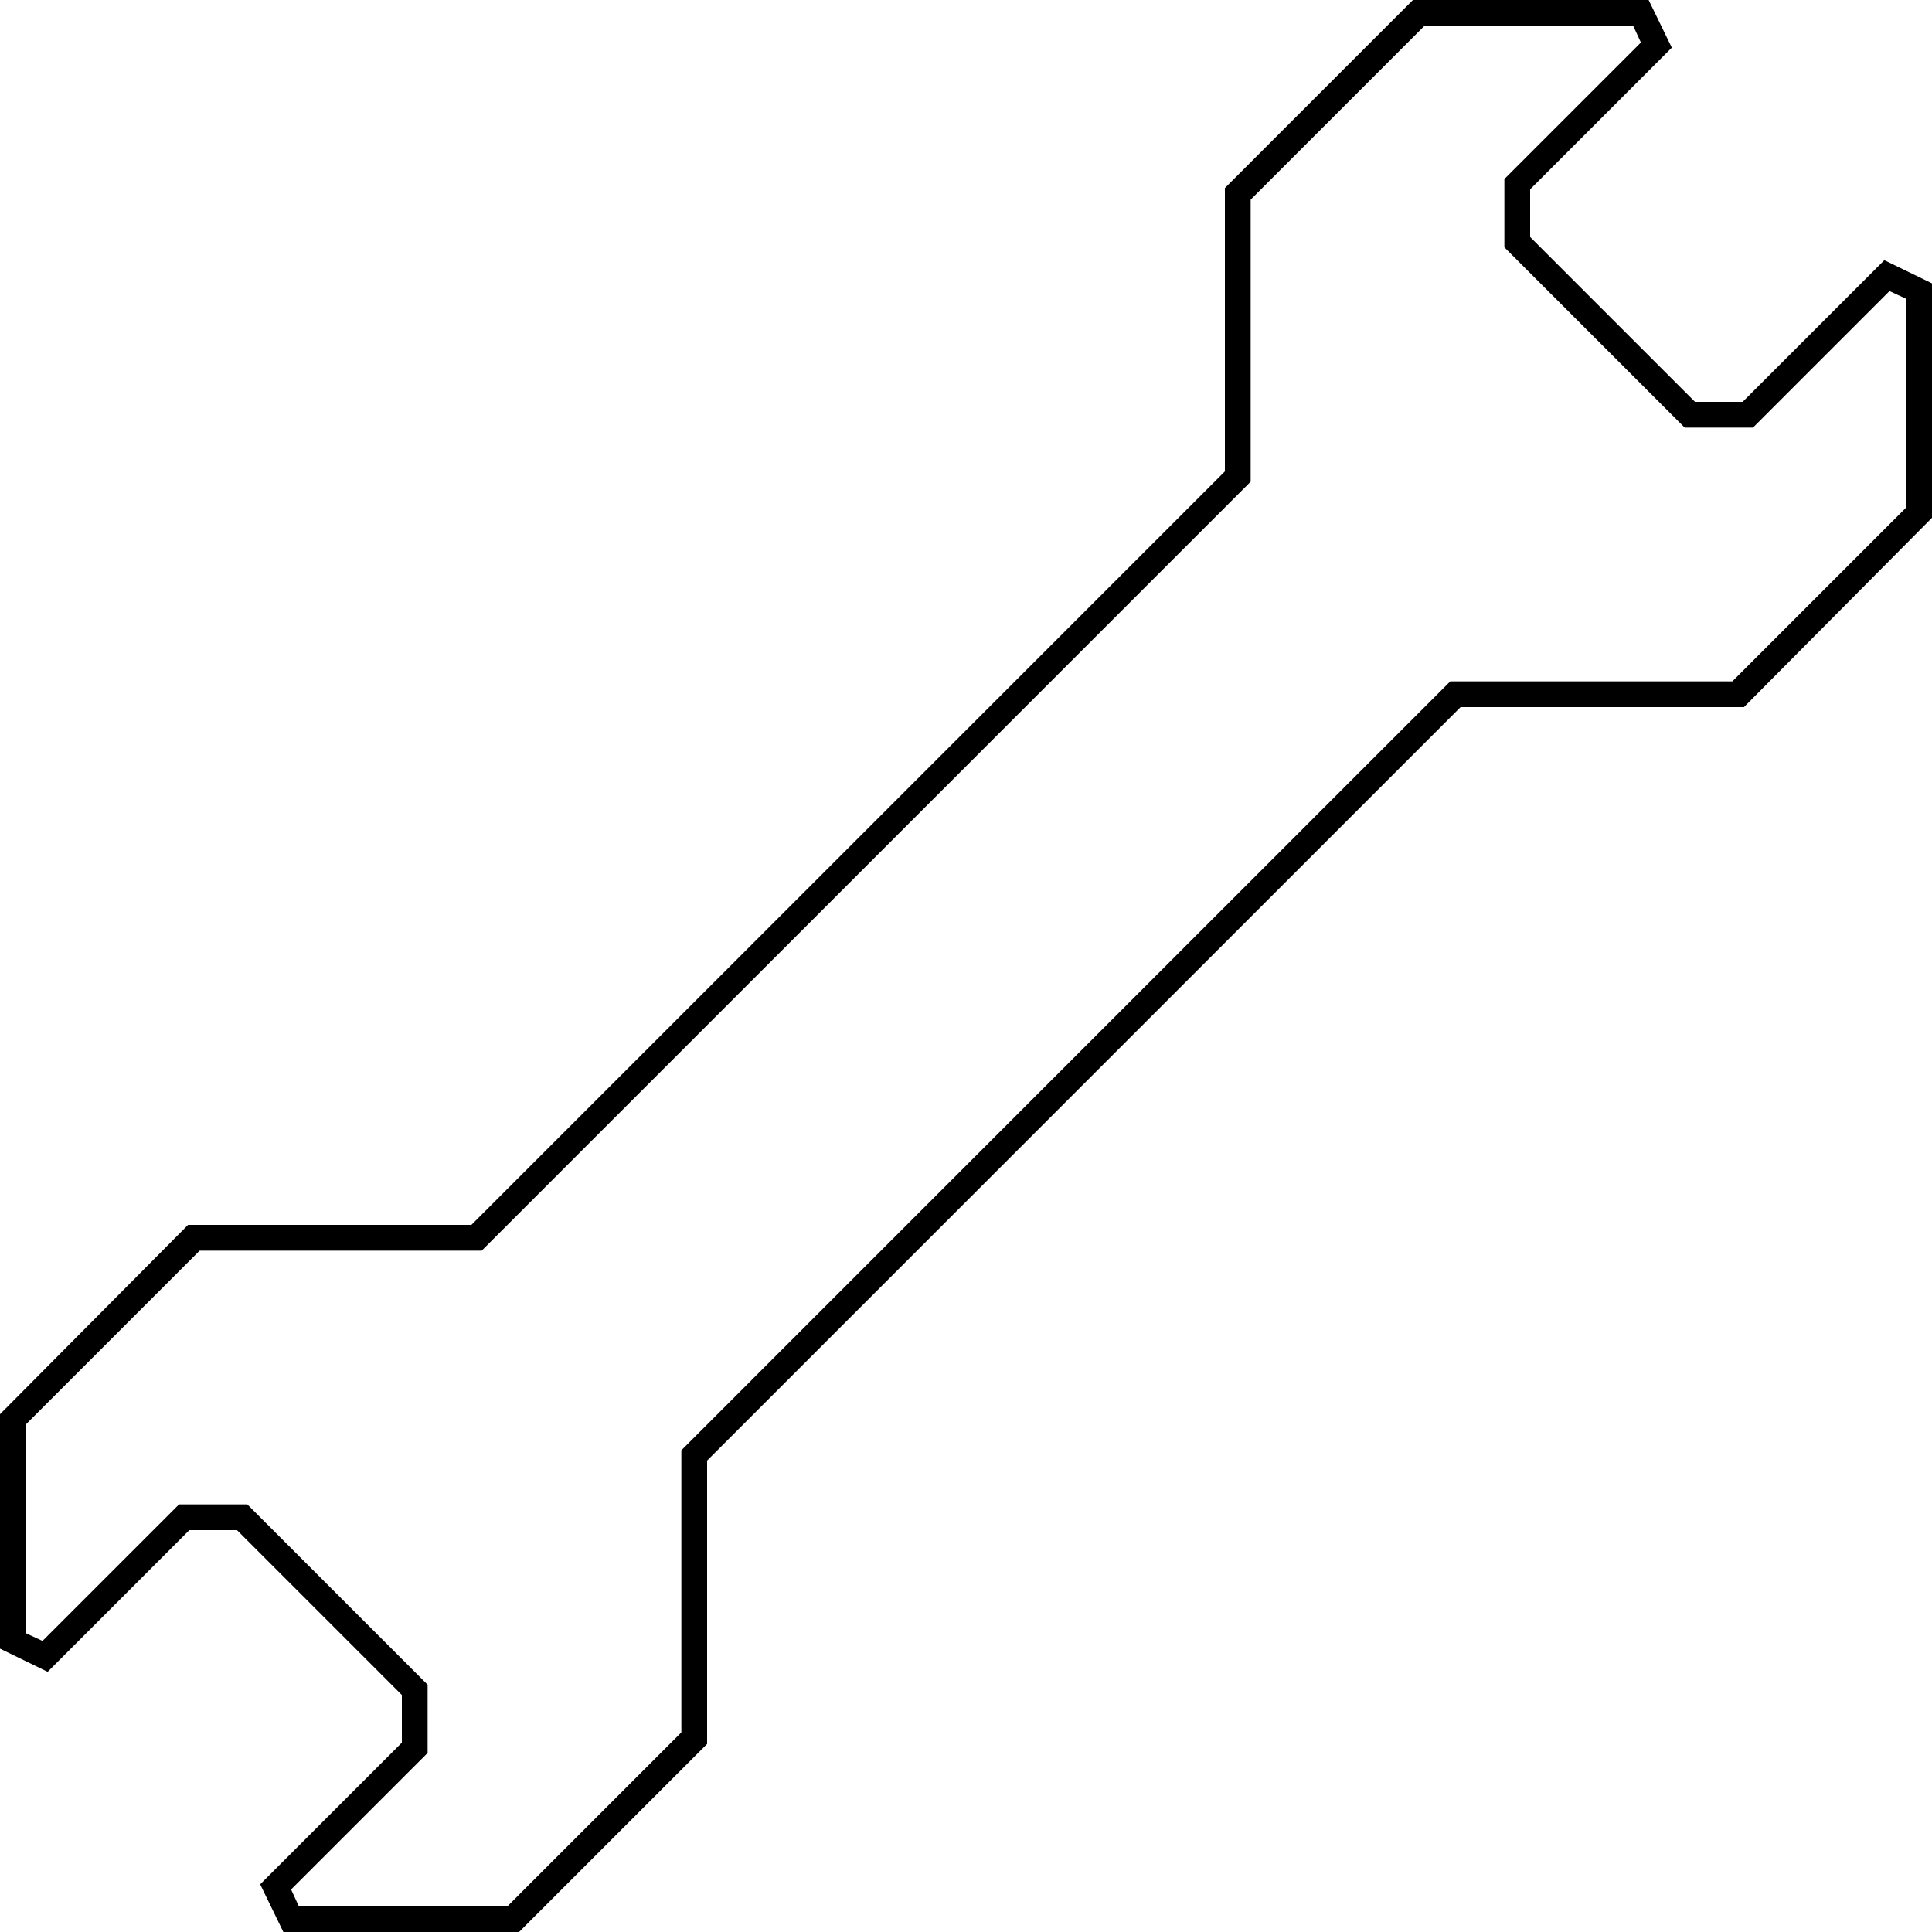 <?xml version="1.0" encoding="utf-8"?>
<!-- Generator: Adobe Illustrator 27.3.1, SVG Export Plug-In . SVG Version: 6.00 Build 0)  -->
<svg version="1.1" xmlns="http://www.w3.org/2000/svg" xmlns:xlink="http://www.w3.org/1999/xlink" x="0px" y="0px"
	 viewBox="0 0 150 150" style="enable-background:new 0 0 150 150;" xml:space="preserve">
<style type="text/css">
	.st0{display:none;}
	.st1{display:inline;fill:none;stroke:#000000;stroke-width:2;}
	.st2{display:inline;}
	.st3{fill-rule:evenodd;clip-rule:evenodd;fill:none;stroke:#000000;stroke-width:2;}
</style>
<g id="Service_-_skiftnøkkel">
	<g>
		<path d="M126.8,2l0.6,1.3l-10,10l-0.6,0.6v0.8v3.7v0.8l0.6,0.6l12.8,12.8l0.6,0.6h0.8h3.7h0.8l0.6-0.6l10-10l1.3,0.6v16.2
			l-13.5,13.5h-21.1h-0.8l-0.6,0.6L53.5,112l-0.6,0.6v0.8v21.1L39.4,148H23.2l-0.6-1.3l10-10l0.6-0.6v-0.8v-3.7v-0.8l-0.6-0.6
			l-12.8-12.8l-0.6-0.6h-0.8h-3.7h-0.8l-0.6,0.6l-10,10L2,126.8v-16.2l13.5-13.5h21.1h0.8l0.6-0.6L96.5,38l0.6-0.6v-0.8V15.5
			L110.6,2H126.8 M128,0h-18.3L95.1,14.6v22L36.6,95.1h-22L0,109.8V128l3.7,1.8l11-11h3.7l12.8,12.8v3.7l-11,11L22,150h18.3
			l14.6-14.6v-22l58.5-58.5h22L150,40.2V22l-3.7-1.8l-11,11h-3.7l-12.8-12.8v-3.7l11-11L128,0L128,0z"/>
	</g>
</g>
<g id="Prøvekjøring_-_bil" class="st0">
	<path class="st1" d="M1,71.6v48.2c0,2.9,2.3,5.2,5.2,5.2h17.2c2.9,0,5.2-2.3,5.2-5.2v-5.2l0,0h92.9v5.2c0,2.9,2.3,5.2,5.2,5.2h17.2
		c2.9,0,5.2-2.3,5.2-5.2V71.6l0,0l-15.5-15.5c-3.2-6.3-6.1-11.5-8.6-15.5c-2.5-4-6-8.6-10.3-13.8c-12.9-1.1-26-1.7-39.5-1.7
		s-26.7,0.6-39.6,1.7c-4.4,5.2-7.8,9.7-10.3,13.8s-5.4,9.2-8.6,15.5L1,71.6z M44,85.3l6.9-8.6h48.2l6.9,8.6
		c-4.6,12.6-8,18.9-10.3,18.9c-3.4,0-37.9,0-41.3,0C52.1,104.2,48.6,97.9,44,85.3z M16.5,56.1H75h58.5 M142.1,73.5
		c0,3.3-0.3,5.6-0.9,6.8c-0.9,1.8-2.6,3.5-4.3,3.5h-6.9c-1.7,0-14.6-3.4-16.3-5.2c-1.1-1.1-2-2.3-2.6-3.4c6.1-0.8,11.2-1.4,15.5-1.7
		C130.9,73.2,136,73.2,142.1,73.5z M7.9,73.5c6.1-0.3,11.2-0.3,15.5,0s9.4,0.9,15.5,1.7c-0.6,1.1-1.4,2.3-2.6,3.4
		c-1.7,1.7-14.6,5.2-16.3,5.2c-1.7,0-5.2,0-6.9,0s-3.4-1.7-4.3-3.5C8.2,79.1,7.9,76.9,7.9,73.5z"/>
</g>
<g id="Ansatte" class="st0">
	<path class="st1" d="M66.3,56.5H37.7c-6.5,0-12.2-5.7-12.2-12.2V15.7c0-6.5,5.7-12.2,12.2-12.2h28.6c6.5,0,12.2,5.7,12.2,12.2v28.6
		C78.5,50.8,72.8,56.5,66.3,56.5z M72.4,138.2H0.9V84.3c0,0,0.8-11.4,14.3-11.4h73.5c9,0,13.5,3.8,13.5,11.4 M82.6,111.9v26.3
		c0,4.5,3.7,8.2,8.2,8.2h49v-34.4 M149.2,119.1l-37.8-29.5l-37.8,29.5"/>
</g>
<g id="Ansatte_alternativ_2" class="st0">
	<path class="st1" d="M148.9,128.3H8c-3.8,0-6.9-3.1-6.9-6.9V21.7H142c3.8,0,6.9,3.1,6.9,6.9V128.3z M16.6,50.9L75,95.6l58.4-44.7"
		/>
</g>
<g id="Ansatte_alternativ_3" class="st0">
	<path class="st1" d="M99.4,126.8H149V82.4c0-6.3-4.8-11.1-11.1-11.1h-61 M93.5,12.1h22.2c6.3,0,11.1,4.8,11.1,11.1v22.2
		c0,6.3-4.8,11.1-11.1,11.1H93.5c-6.3,0-11.1-4.8-11.1-11.1V23.2C82.4,16.9,87.2,12.1,93.5,12.1z M1,137.9V93.5
		c0-6.3,4.8-11.1,11.1-11.1h66.6c6.3,0,11.1,4.8,11.1,11.1v44.4H1z M34.3,23.2h22.2c6.3,0,11.1,4.8,11.1,11.1v22.2
		c0,6.3-4.8,11.1-11.1,11.1H34.3c-6.3,0-11.1-4.8-11.1-11.1V34.3C23.2,28,28,23.2,34.3,23.2z"/>
</g>
<g id="Dekkhotell" class="st0">
	<path class="st1" d="M62.3,39.8c17.7,0,32,24.4,32,54.6S80,149,62.3,149c-4.2,0-19.8,0-24,0c-17.7,0-32-24.4-32-54.6
		s14.3-54.6,32-54.6C42.6,39.8,58.1,39.8,62.3,39.8z M64.4,138.4c12.6,0,22.9-19.7,22.9-44s-10.3-44-22.9-44s-22.9,19.7-22.9,44
		S51.8,138.4,64.4,138.4z M54.2,66.2l2.8,7.9 M71.1,66.2l-2.8,7.9 M64.1,121.7l-0.1,7.9 M69.7,109l5.6,4.8 M57,109l-5.6,4.8
		 M55.6,90.8l-7-1.6 M71.1,91.6l5.6-3.2 M112,60.9v12.3l8.8,8.8h10.6l1.8-1.8l-5.3-5.3l-1.8-3.5l7-7l3.5,1.8l5.3,5.3l1.8-1.8V59.1
		l-8.8-8.8h-12.3L94.4,22.2V9.8L85.6,1H75l-1.8,1.8l6.3,6l0.7,2.8l-7,7l-2.8-0.7l-6-6.3l-1.8,1.8v10.6l8.8,8.8h12.3L112,60.9z"/>
</g>
<g id="Dekkhotell_-_egen_versjon" class="st0">
	<g id="Layer_2_00000069385634499696051790000014529003327810482081_" class="st2">
		<path class="st3" d="M75.1,1c-40.8,0-74,33.1-74,74s33.1,74,74,74s73.8-33.1,73.8-74S115.8,1,75.1,1z M75.1,30.6
			c-5.6,0-10.7,0.8-15.6,2.6L58,33.8l0.3,1.5l3.6,17.1l0.2,0.6l0.5,0.5l6.5,6.5l0.6,0.6h11.2l0.6-0.6l6.5-6.5l0.5-0.5l0.2-0.6
			l3.6-17.1l0.3-1.7L90.9,33C85.8,31.4,80.4,30.6,75.1,30.6z M42.3,46.5l-1.5-0.9l-1.1,1.4c-3,4.2-5.4,9.1-7.1,14.2
			c-1.7,5.1-2.6,10.4-2.6,15.7v1.8l1.7,0.2l17.4,1.7h0.6l0.5-0.3l8-4.1l0.6-0.3l0.3-0.8l3.2-9.4l0.3-0.8l-0.3-0.8l-4.1-8l-0.3-0.5
			l-0.5-0.3L42.3,46.5z M61.6,83.5l0.6,0.5l8,5.7l0.6,0.5l0.2,0.8l1.5,9.1l0.2,0.6l-0.2,0.5l-7.1,15.9l-0.6,1.5l-1.5-0.5
			c-4.8-1.5-9.7-3.8-14-7.1c-4.4-3.2-8.2-6.8-11.3-11.2l-1.2-1.4l1.2-1.1l13-11.6l0.5-0.3l0.6-0.2l9.1-1.5L61.6,83.5L61.6,83.5z
			 M89,83.8l-0.8-0.2l-0.6,0.5l-8,5.7L79,90.3L78.9,91l-1.5,9.1l-0.2,0.6l0.2,0.5l7.1,15.9l0.8,1.5l1.7-0.6c5-1.7,9.7-4.1,14.2-7.2
			c4.4-3.2,8.2-6.8,11.2-10.9l0.9-1.4l-1.2-1.1l-13-11.6l-0.5-0.3l-0.6-0.2C98,85.3,89,83.8,89,83.8z M108.9,45.7l1.1,1.4
			c3.2,4.4,5.6,9.1,7.2,14.2c1.7,5.1,2.6,10.4,2.6,15.7v1.7l-1.7,0.2l-17.4,1.7h-0.5l-0.5-0.3l-8.2-4.1l-0.8-0.3L90.6,75l-3.2-9.4
			L87.2,65l0.3-0.8l4.1-8.2l0.3-0.5l0.5-0.3l15.1-8.9L108.9,45.7L108.9,45.7z M19.5,74.9c0-30.7,24.8-55.4,55.4-55.4
			s55.4,24.8,55.4,55.4s-24.8,55.6-55.3,55.6S19.5,105.5,19.5,74.9z M75.1,67.6c-4.1,0-7.4,3.3-7.4,7.4s3.3,7.4,7.4,7.4
			c4.1,0,7.4-3.3,7.4-7.4C82.3,70.8,79.2,67.6,75.1,67.6z"/>
	</g>
</g>
</svg>
